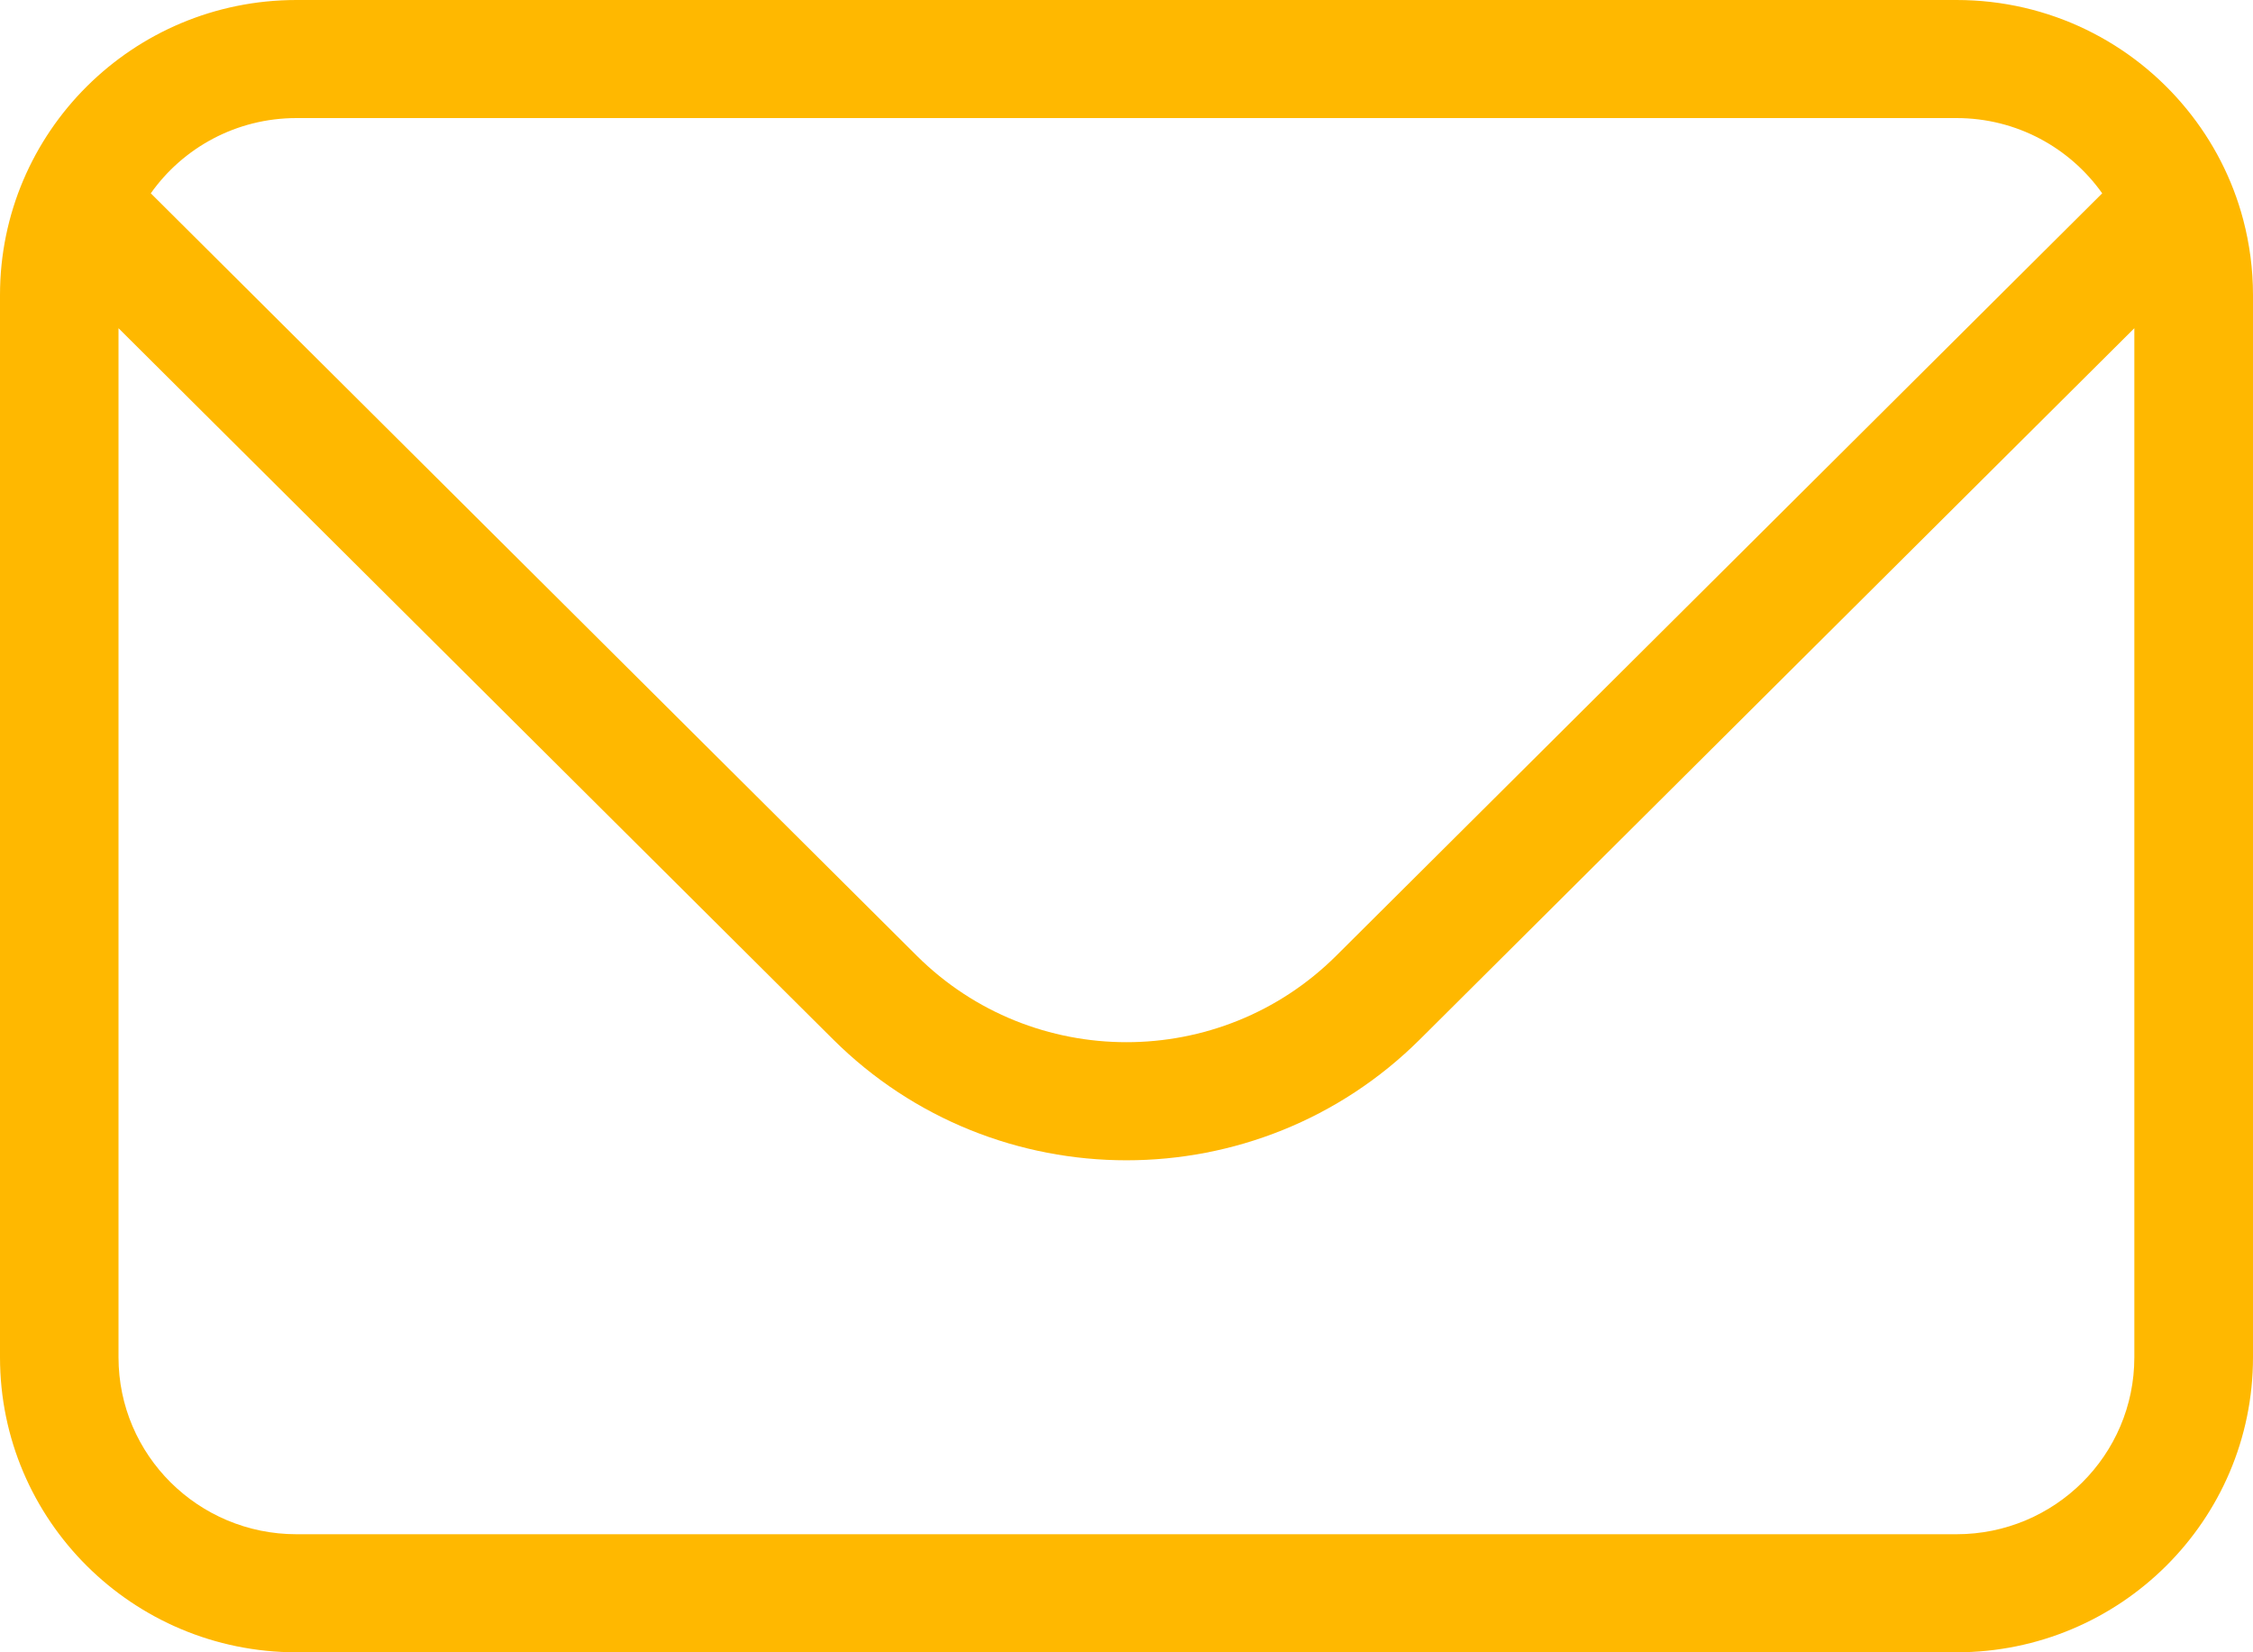 <?xml version="1.0" encoding="UTF-8"?> <svg xmlns="http://www.w3.org/2000/svg" width="15" height="11" viewBox="0 0 15 11" fill="none"><path fill-rule="evenodd" clip-rule="evenodd" d="M14.935 1.463C14.977 1.623 15 1.791 15 1.964V9.036C15 10.121 14.116 11 13.026 11H1.974C0.884 11 0 10.121 0 9.036V1.964C0 0.879 0.884 0 1.974 0H13.026C13.645 0 14.197 0.283 14.559 0.727C14.733 0.94 14.863 1.19 14.935 1.463ZM1.974 0.786H13.026C13.427 0.786 13.781 0.984 13.996 1.287L8.896 6.363C8.125 7.13 6.875 7.13 6.104 6.363L1.004 1.287C1.218 0.984 1.573 0.786 1.974 0.786ZM0.789 2.185V9.036C0.789 9.687 1.32 10.214 1.974 10.214H13.026C13.68 10.214 14.21 9.687 14.21 9.036V2.185L9.454 6.919C8.375 7.993 6.625 7.993 5.546 6.919L0.789 2.185Z" fill="#FFB800"></path></svg> 